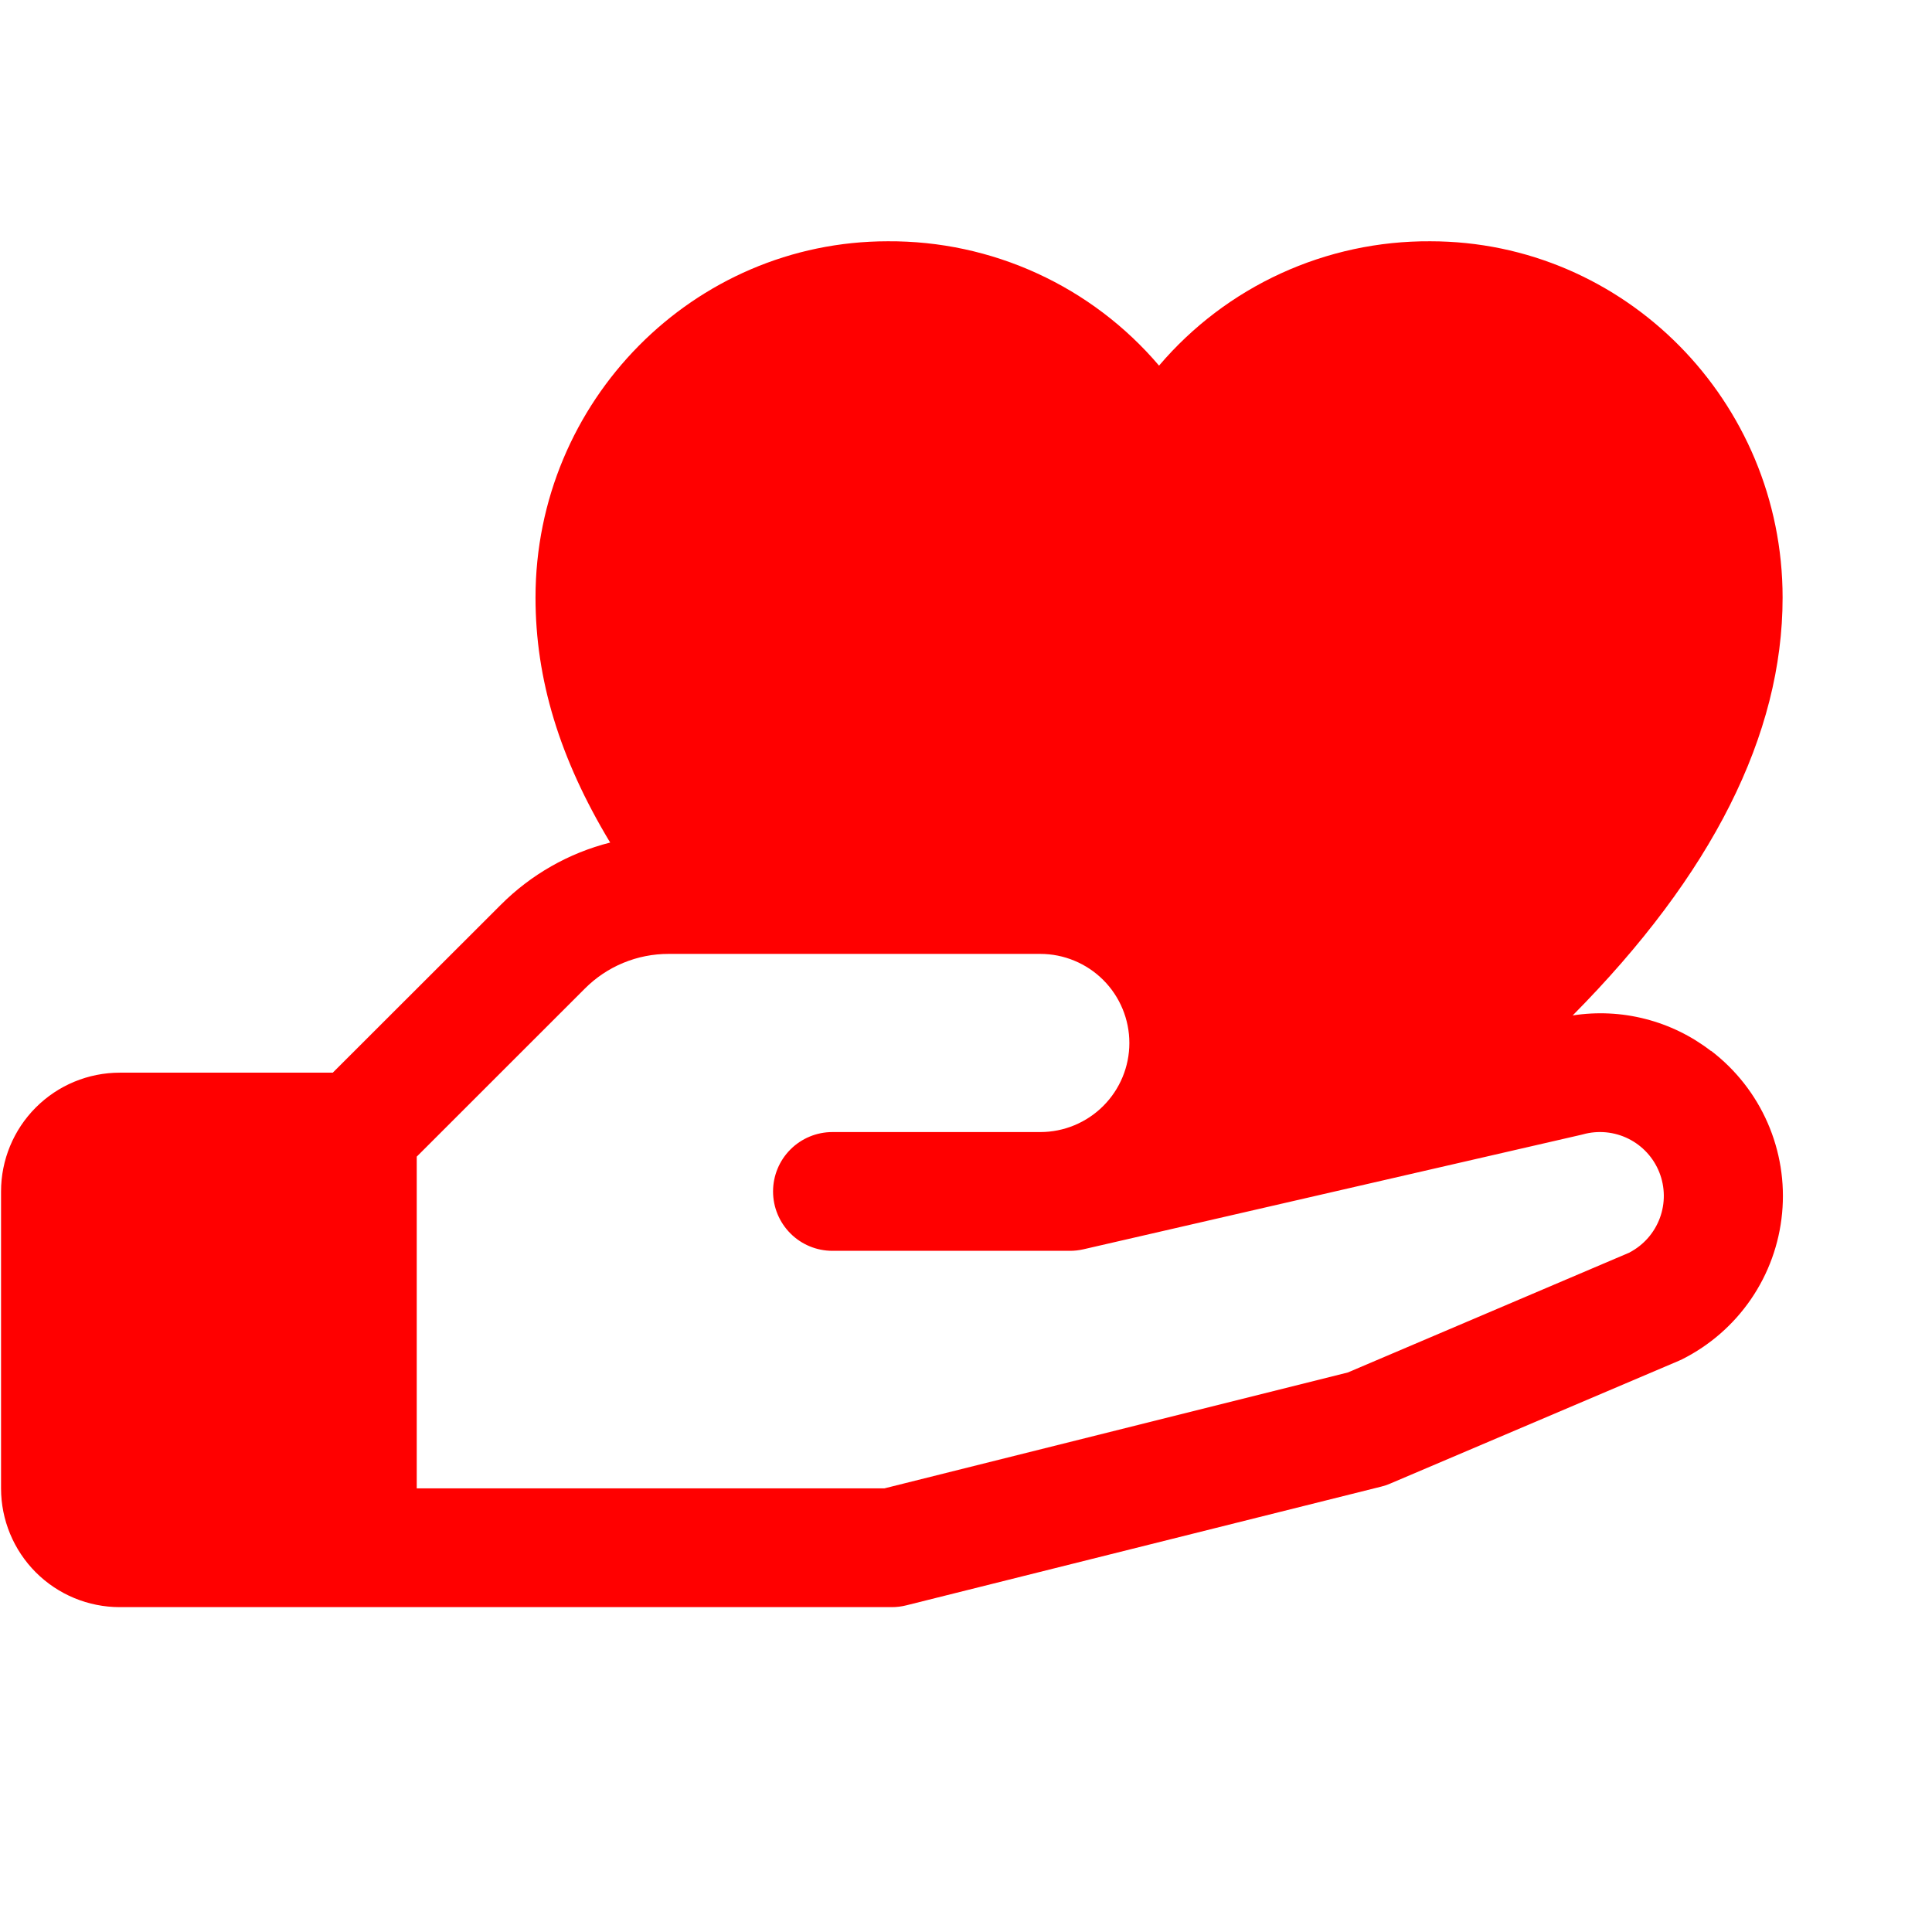 <svg width="61" height="61" viewBox="0 0 61 61" fill="none" xmlns="http://www.w3.org/2000/svg">
<g clip-path="url(#clip0_1059_15612)">
<path d="M54.016 33.179C53.403 32.706 52.7 32.364 51.95 32.172C51.201 31.979 50.419 31.942 49.655 32.061C54.056 27.617 56.283 23.199 56.283 18.868C56.283 12.664 51.293 7.618 45.159 7.618C43.532 7.608 41.922 7.954 40.442 8.632C38.963 9.31 37.65 10.304 36.595 11.544C35.541 10.304 34.228 9.31 32.748 8.632C31.269 7.954 29.659 7.608 28.031 7.618C21.898 7.618 16.908 12.664 16.908 18.868C16.908 21.446 17.667 23.952 19.265 26.602C17.956 26.934 16.762 27.615 15.809 28.571L10.507 33.868H3.783C2.788 33.868 1.834 34.263 1.131 34.967C0.428 35.67 0.033 36.624 0.033 37.618L0.033 46.993C0.033 47.988 0.428 48.941 1.131 49.645C1.834 50.348 2.788 50.743 3.783 50.743H28.158C28.311 50.743 28.464 50.724 28.612 50.687L43.612 46.937C43.708 46.914 43.801 46.883 43.891 46.843L53.002 42.967L53.105 42.92C53.98 42.482 54.73 41.829 55.283 41.022C55.837 40.214 56.175 39.279 56.267 38.305C56.36 37.331 56.202 36.349 55.81 35.452C55.418 34.555 54.804 33.773 54.026 33.179H54.016ZM51.462 39.542L42.555 43.334L27.923 46.993H13.158V36.519L18.462 31.217C18.809 30.868 19.222 30.59 19.677 30.402C20.132 30.213 20.62 30.117 21.112 30.118H32.845C33.591 30.118 34.306 30.415 34.834 30.942C35.361 31.469 35.658 32.185 35.658 32.931C35.658 33.677 35.361 34.392 34.834 34.919C34.306 35.447 33.591 35.743 32.845 35.743H26.283C25.785 35.743 25.308 35.941 24.957 36.292C24.605 36.644 24.408 37.121 24.408 37.618C24.408 38.115 24.605 38.592 24.957 38.944C25.308 39.296 25.785 39.493 26.283 39.493H33.783C33.924 39.493 34.065 39.477 34.202 39.446L49.905 35.834L49.978 35.816C50.457 35.683 50.969 35.732 51.414 35.953C51.86 36.175 52.208 36.553 52.391 37.016C52.574 37.478 52.58 37.992 52.407 38.458C52.234 38.925 51.895 39.311 51.455 39.542H51.462Z" fill="#FF0000"/>
</g>
<defs>
<clipPath id="clip0_1059_15612">
<rect width="60" height="60" fill="white" transform="translate(0.033 0.118)"/>
</clipPath>
</defs>
</svg>
